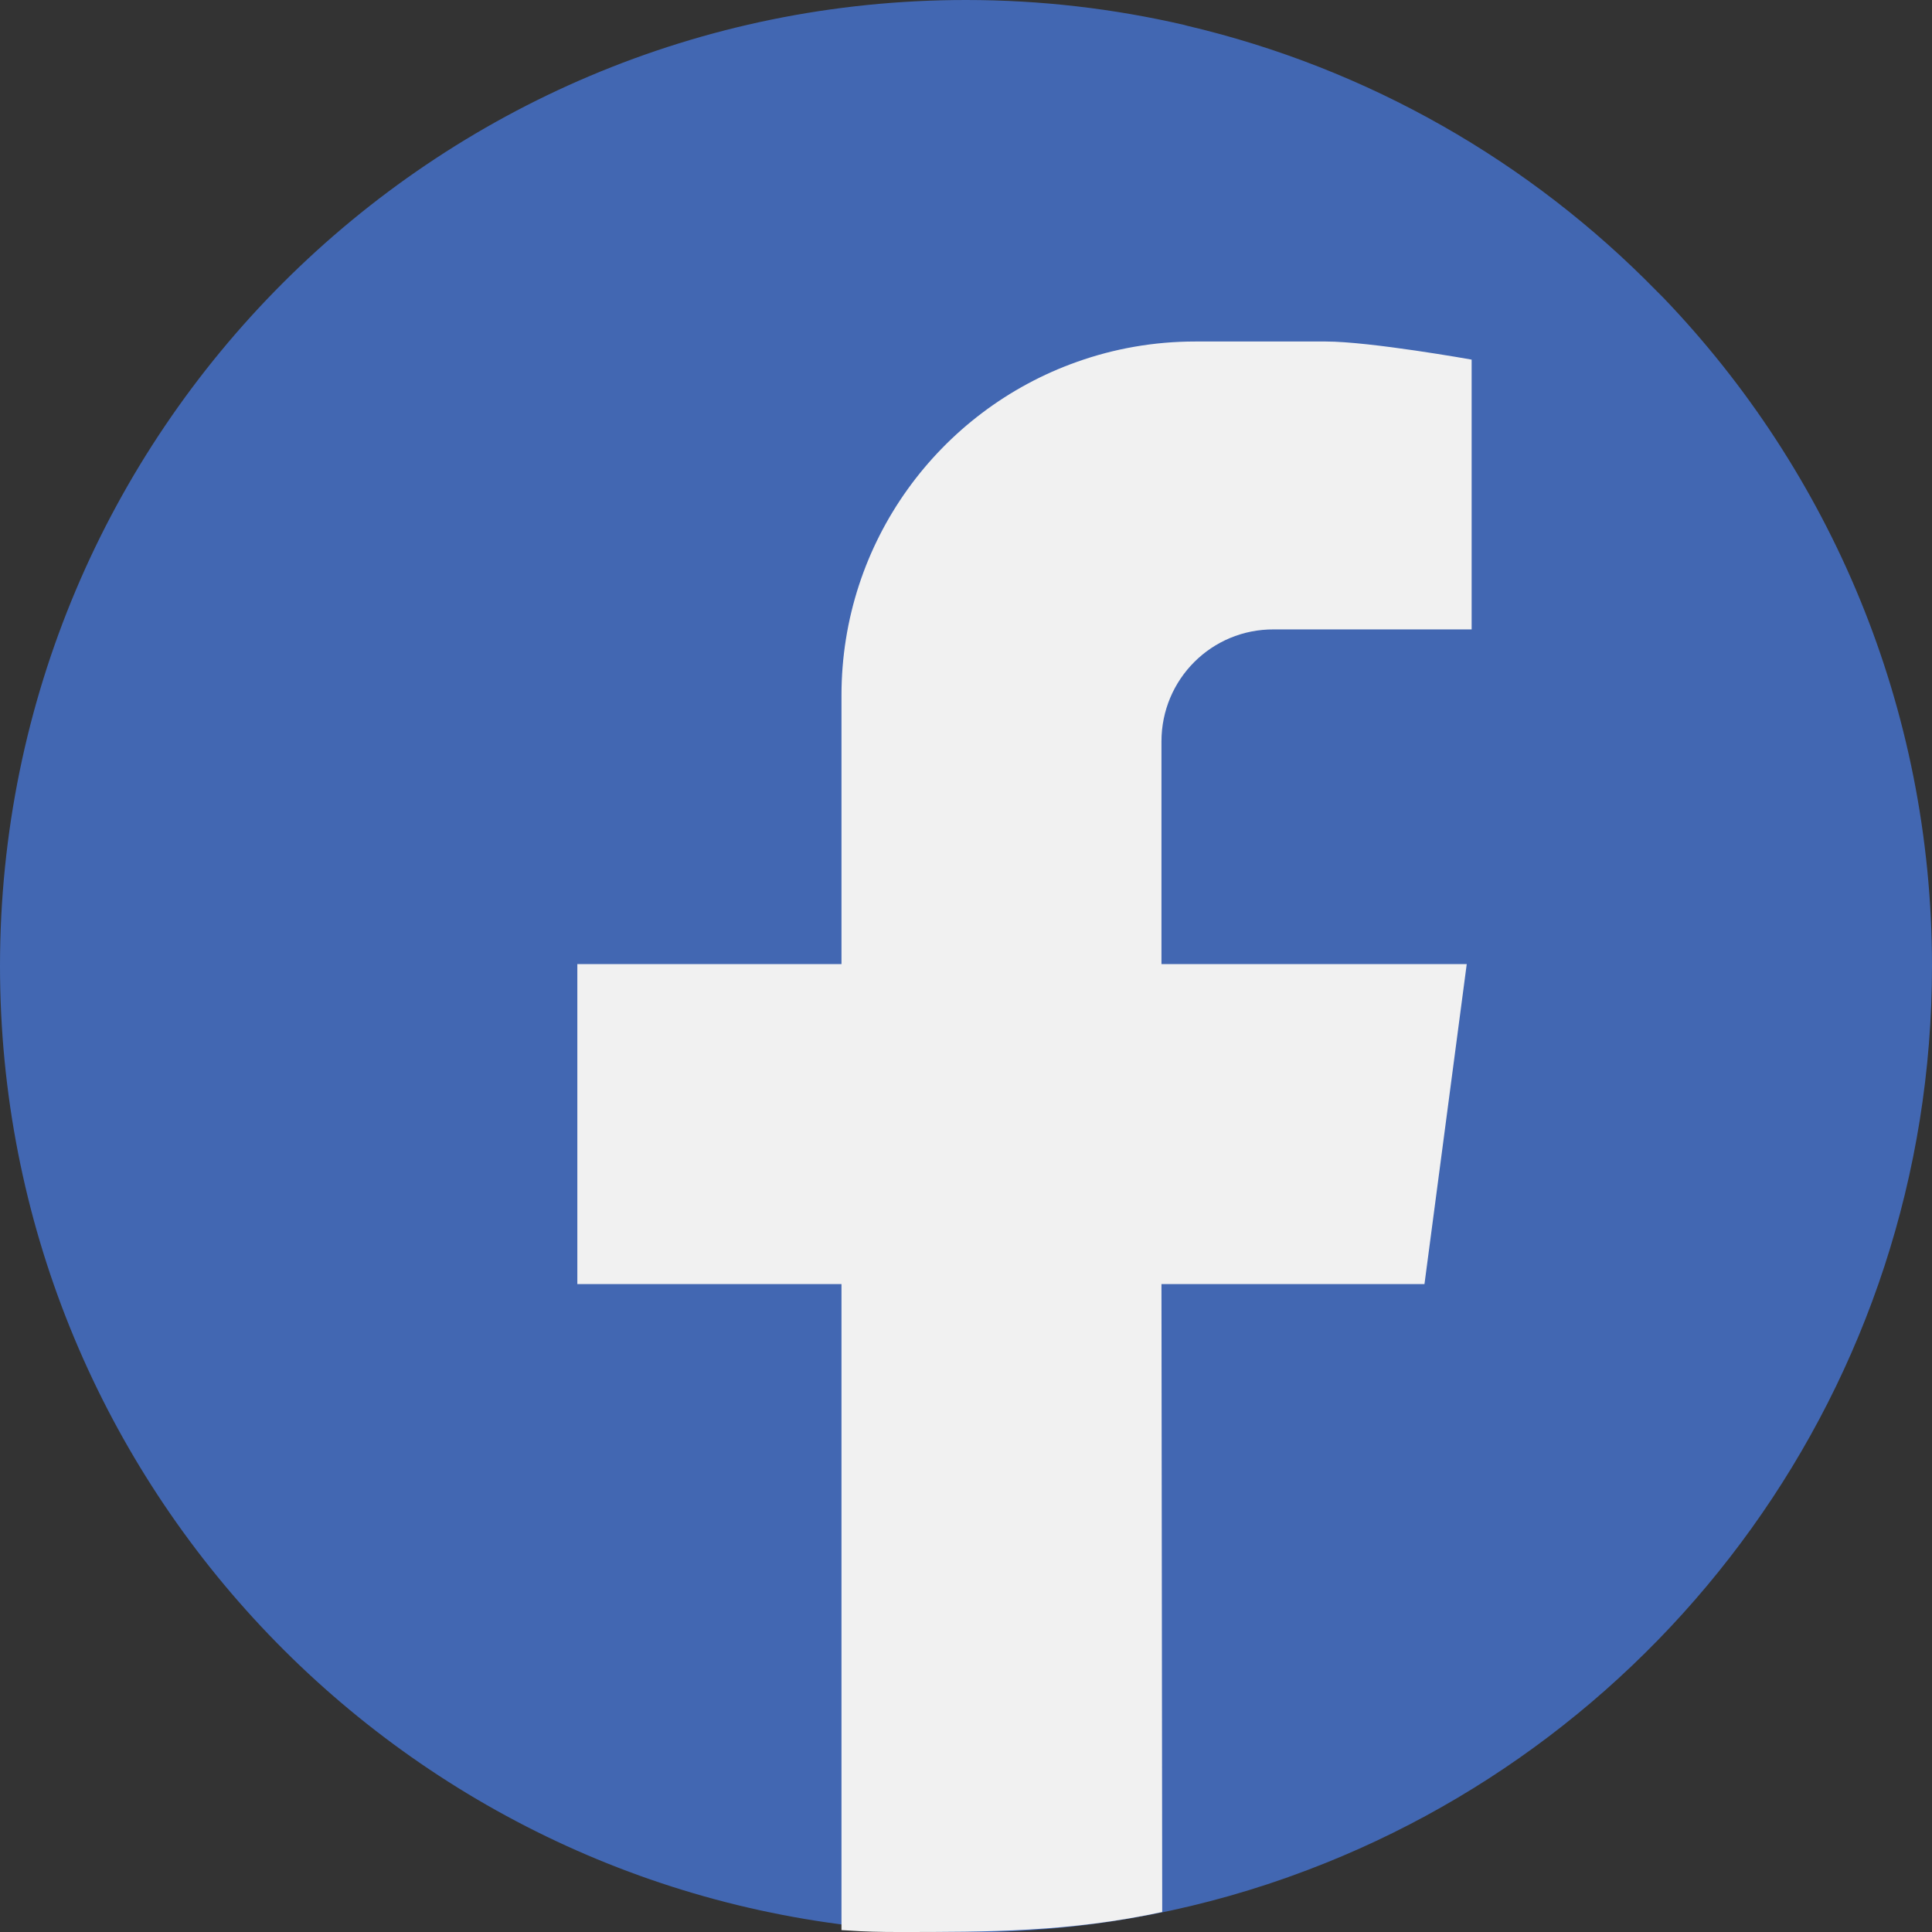 <?xml version="1.0" encoding="utf-8"?>
<!-- Generator: Adobe Illustrator 19.1.1, SVG Export Plug-In . SVG Version: 6.00 Build 0)  -->
<svg version="1.1" id="Calque_1" xmlns="http://www.w3.org/2000/svg" xmlns:xlink="http://www.w3.org/1999/xlink" x="0px" y="0px"
	 width="512px" height="512px" viewBox="-41 164.9 512 512" style="enable-background:new -41 164.9 512 512;" xml:space="preserve"
	>
<rect x="-41" y="164.9" width="512" height="512" fill="#333333" stroke="none"/>
<style type="text/css">
	.st0{fill:#4267B2;}
	.st1{fill:#F1F1F1;}
</style>
<path class="st0" d="M471,420.9c0,111.2-70.9,205.8-169.9,241.2c-0.4,0.1-0.7,0.3-1.1,0.4c-26.6,9.4-55.2,14.5-85,14.5
	c-5.3,0-10.6-0.2-15.8-0.5c-0.8,0-1.5-0.1-2.2-0.1C64,667-41,556.2-41,420.9c0-141.4,114.6-256,256-256c19.9,0,39.2,2.3,57.8,6.6
	c0.2,0.1,0.5,0.1,0.7,0.2c48.2,11.3,91.1,36.1,124.6,70.4c0.6,0.6,1.2,1.2,1.8,1.8C443.9,289.8,471,352.2,471,420.9z"/>
<path class="st1" d="M266.8,361.4v59h80.9l-11.2,84.8h-69.7l0.2,166.4c-24.7,5.3-45.7,5.3-70.2,5.3c-4.4,0-8.7-0.1-13-0.4
	c-0.6,0-1.2-0.1-1.8-0.1V505.2h-70v-84.8h70v-71.2c0-40.8,26-75.5,62.4-88.4c9.8-3.5,20.4-5.4,31.4-5.4h34.5
	c11.8,0,38.7,4.8,38.7,4.8v71.5h-52.4C280.1,331.6,266.8,344.9,266.8,361.4z"/>
</svg>
